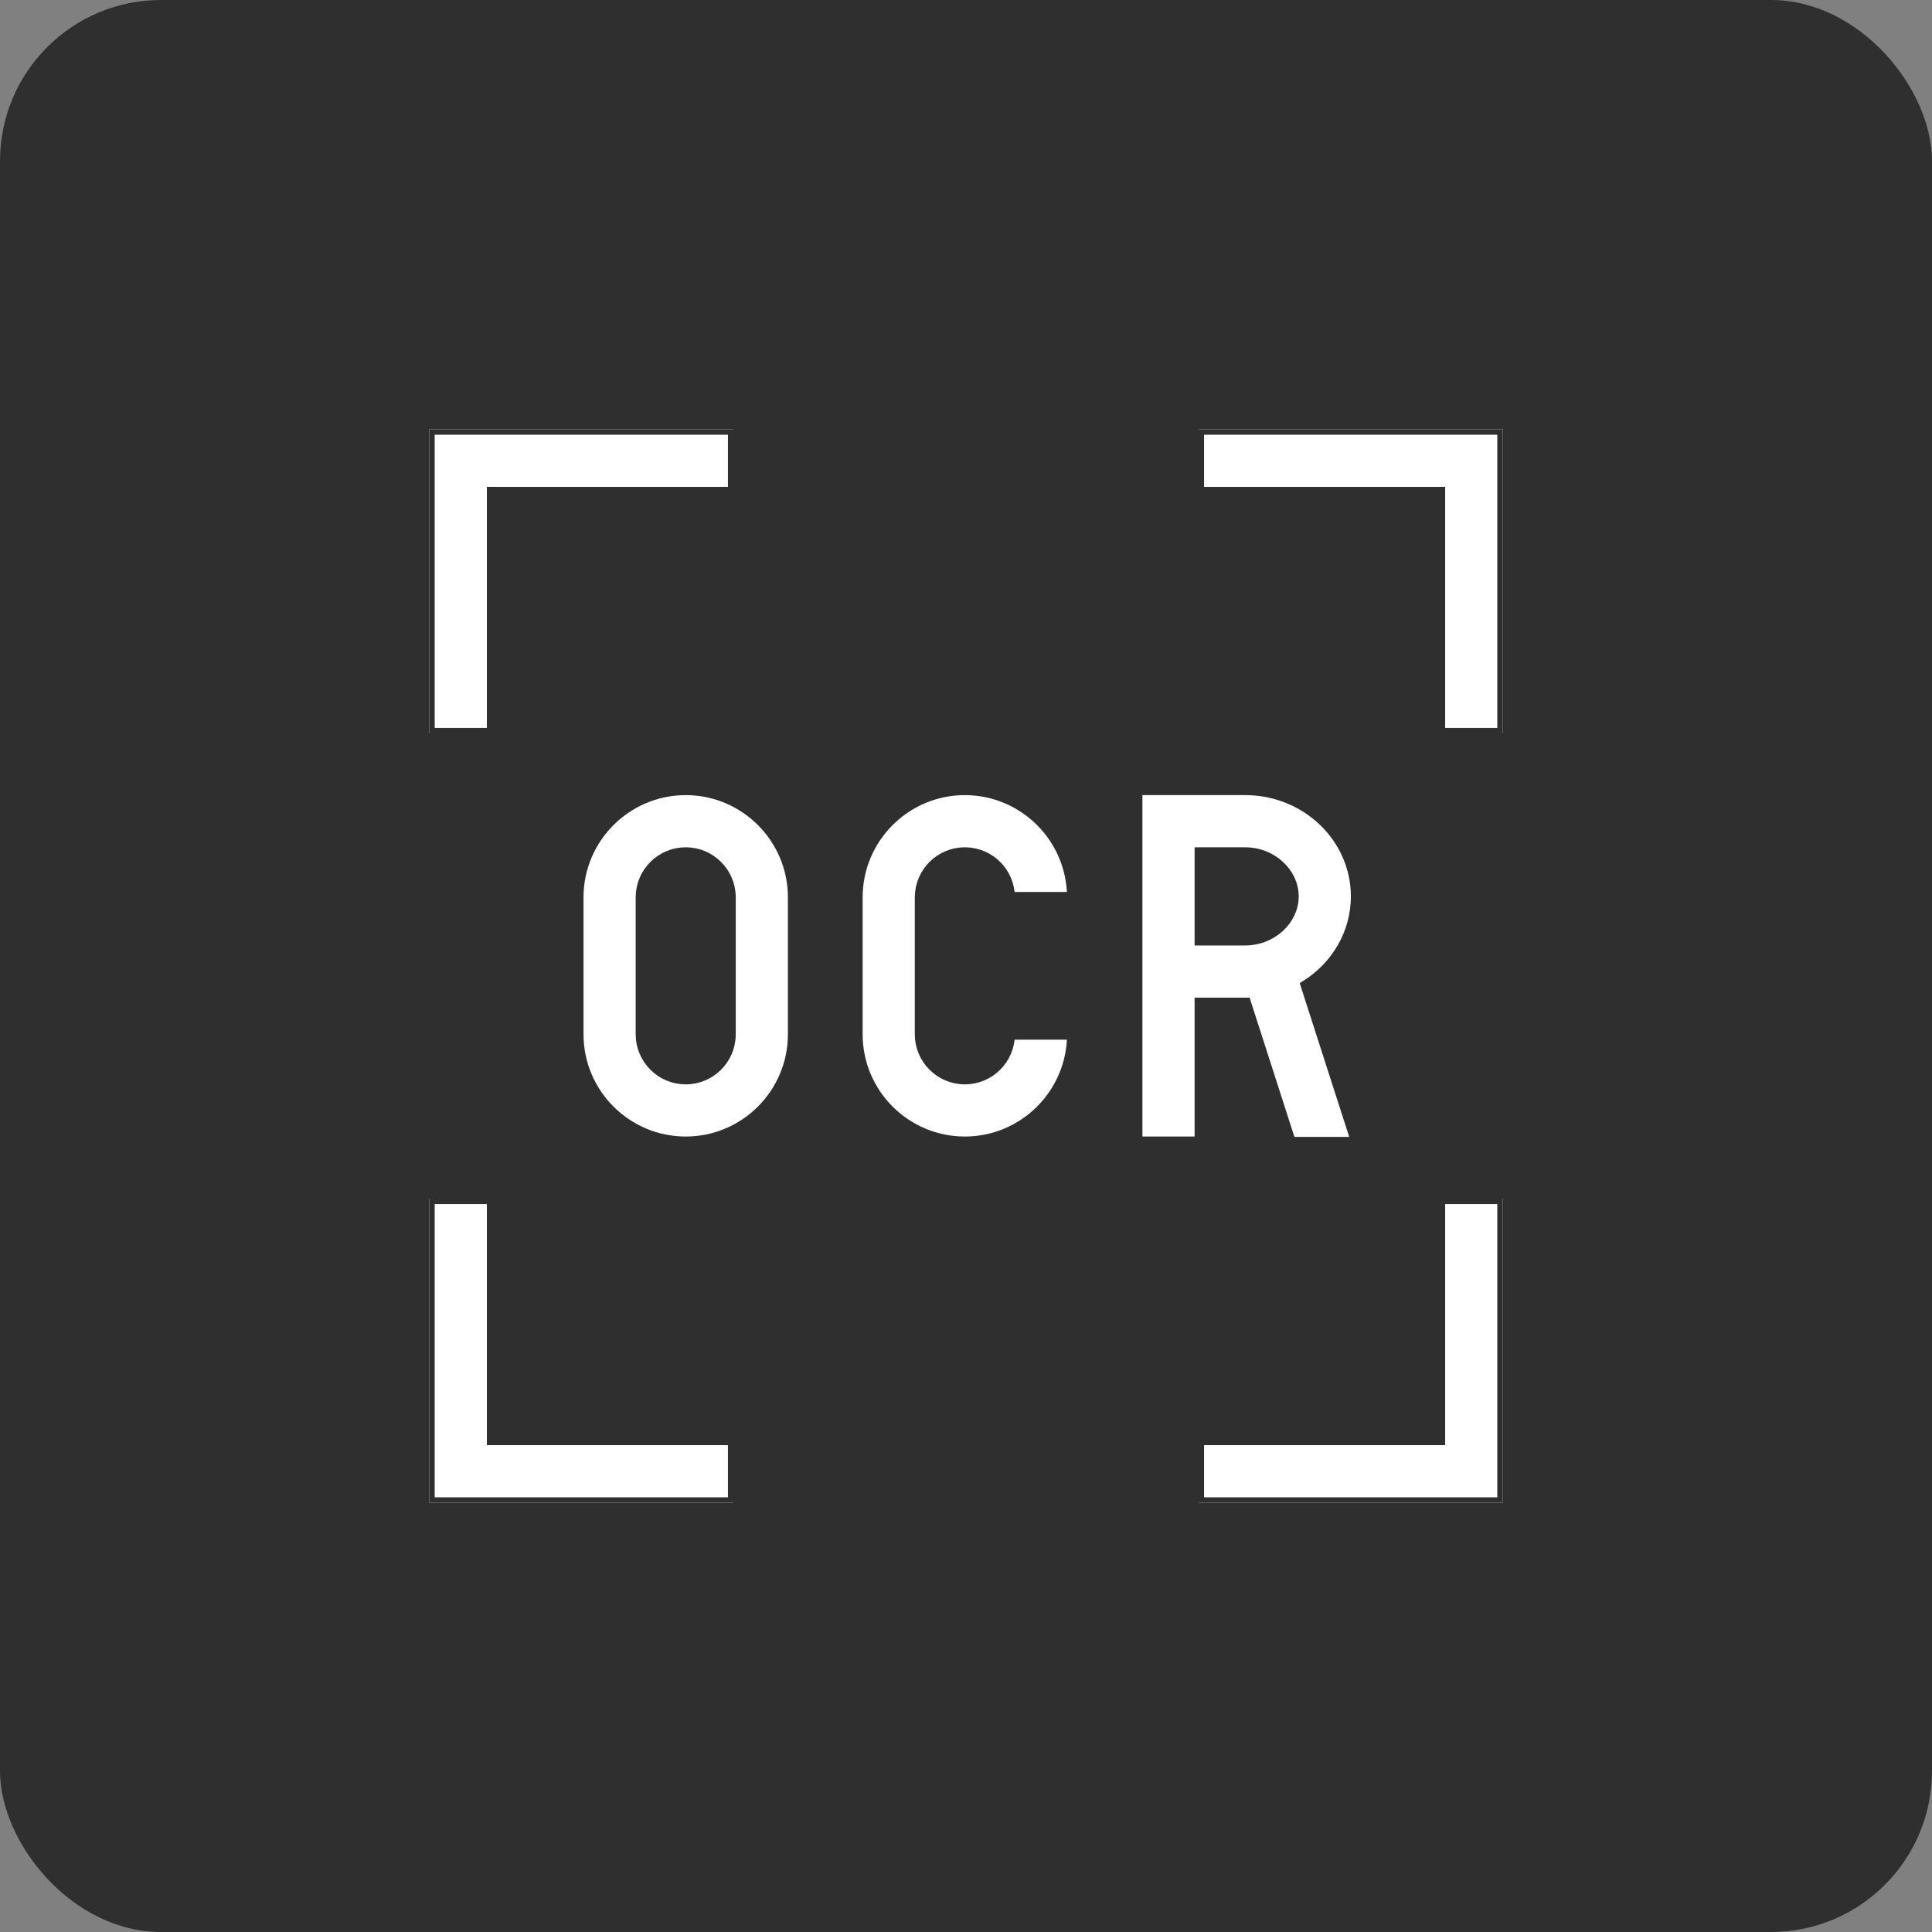 <svg width="72" height="72" viewBox="0 0 72 72" fill="none" xmlns="http://www.w3.org/2000/svg">
<rect x="0" y="0" width="72" height="72" fill="#808080" stroke="none"/>
<rect width="72" height="72" rx="6" fill="#2F2F2F"/>
<g clip-path="url(#clip0_952_12637)">
<path d="M27.328 53.656H18.344V44.672H16V56H27.328V53.656Z" fill="white" stroke="#2F2F2F" stroke-width="0.4"/>
<path d="M53.656 44.672V53.656H44.672V56H56V44.672H53.656Z" fill="white" stroke="#2F2F2F" stroke-width="0.4"/>
<path d="M18.344 27.328V18.344H27.328V16H16V27.328H18.344Z" fill="white" stroke="#2F2F2F" stroke-width="0.4"/>
<path d="M44.672 16V18.344H53.656V27.328H56V16H44.672Z" fill="white" stroke="#2F2F2F" stroke-width="0.4"/>
<path d="M25.555 29.432C23.344 29.432 21.546 31.231 21.546 33.441V38.546C21.546 40.757 23.344 42.555 25.555 42.555C27.765 42.555 29.563 40.757 29.563 38.546V33.441C29.563 31.231 27.765 29.432 25.555 29.432ZM27.219 38.546C27.219 39.464 26.473 40.211 25.555 40.211C24.637 40.211 23.89 39.464 23.89 38.546V33.441C23.89 32.523 24.637 31.776 25.555 31.776C26.473 31.776 27.219 32.523 27.219 33.441V38.546Z" fill="white" stroke="#2F2F2F" stroke-width="0.4"/>
<path d="M35.957 31.776C36.875 31.776 37.622 32.523 37.622 33.441H39.965C39.965 31.231 38.167 29.432 35.957 29.432C33.746 29.432 31.948 31.231 31.948 33.441V38.546C31.948 40.757 33.746 42.555 35.957 42.555C38.167 42.555 39.965 40.757 39.965 38.546H37.622C37.622 39.464 36.875 40.211 35.957 40.211C35.039 40.211 34.292 39.464 34.292 38.546V33.441C34.292 32.523 35.039 31.776 35.957 31.776Z" fill="white" stroke="#2F2F2F" stroke-width="0.4"/>
<path d="M48.675 36.726C49.799 36.016 50.543 34.793 50.543 33.406C50.543 31.215 48.689 29.432 46.411 29.432H42.375V42.555H44.719V37.379H46.411C46.415 37.379 46.419 37.378 46.423 37.378L48.093 42.568H50.555L48.675 36.726ZM44.719 31.776H46.411C47.38 31.776 48.199 32.522 48.199 33.406C48.199 34.289 47.38 35.035 46.411 35.035H44.719V31.776Z" fill="white" stroke="#2F2F2F" stroke-width="0.4"/>
</g>
<defs>
<clipPath id="clip0_952_12637">
<rect width="40" height="40" fill="white" transform="translate(16 16)"/>
</clipPath>
</defs>
</svg>

